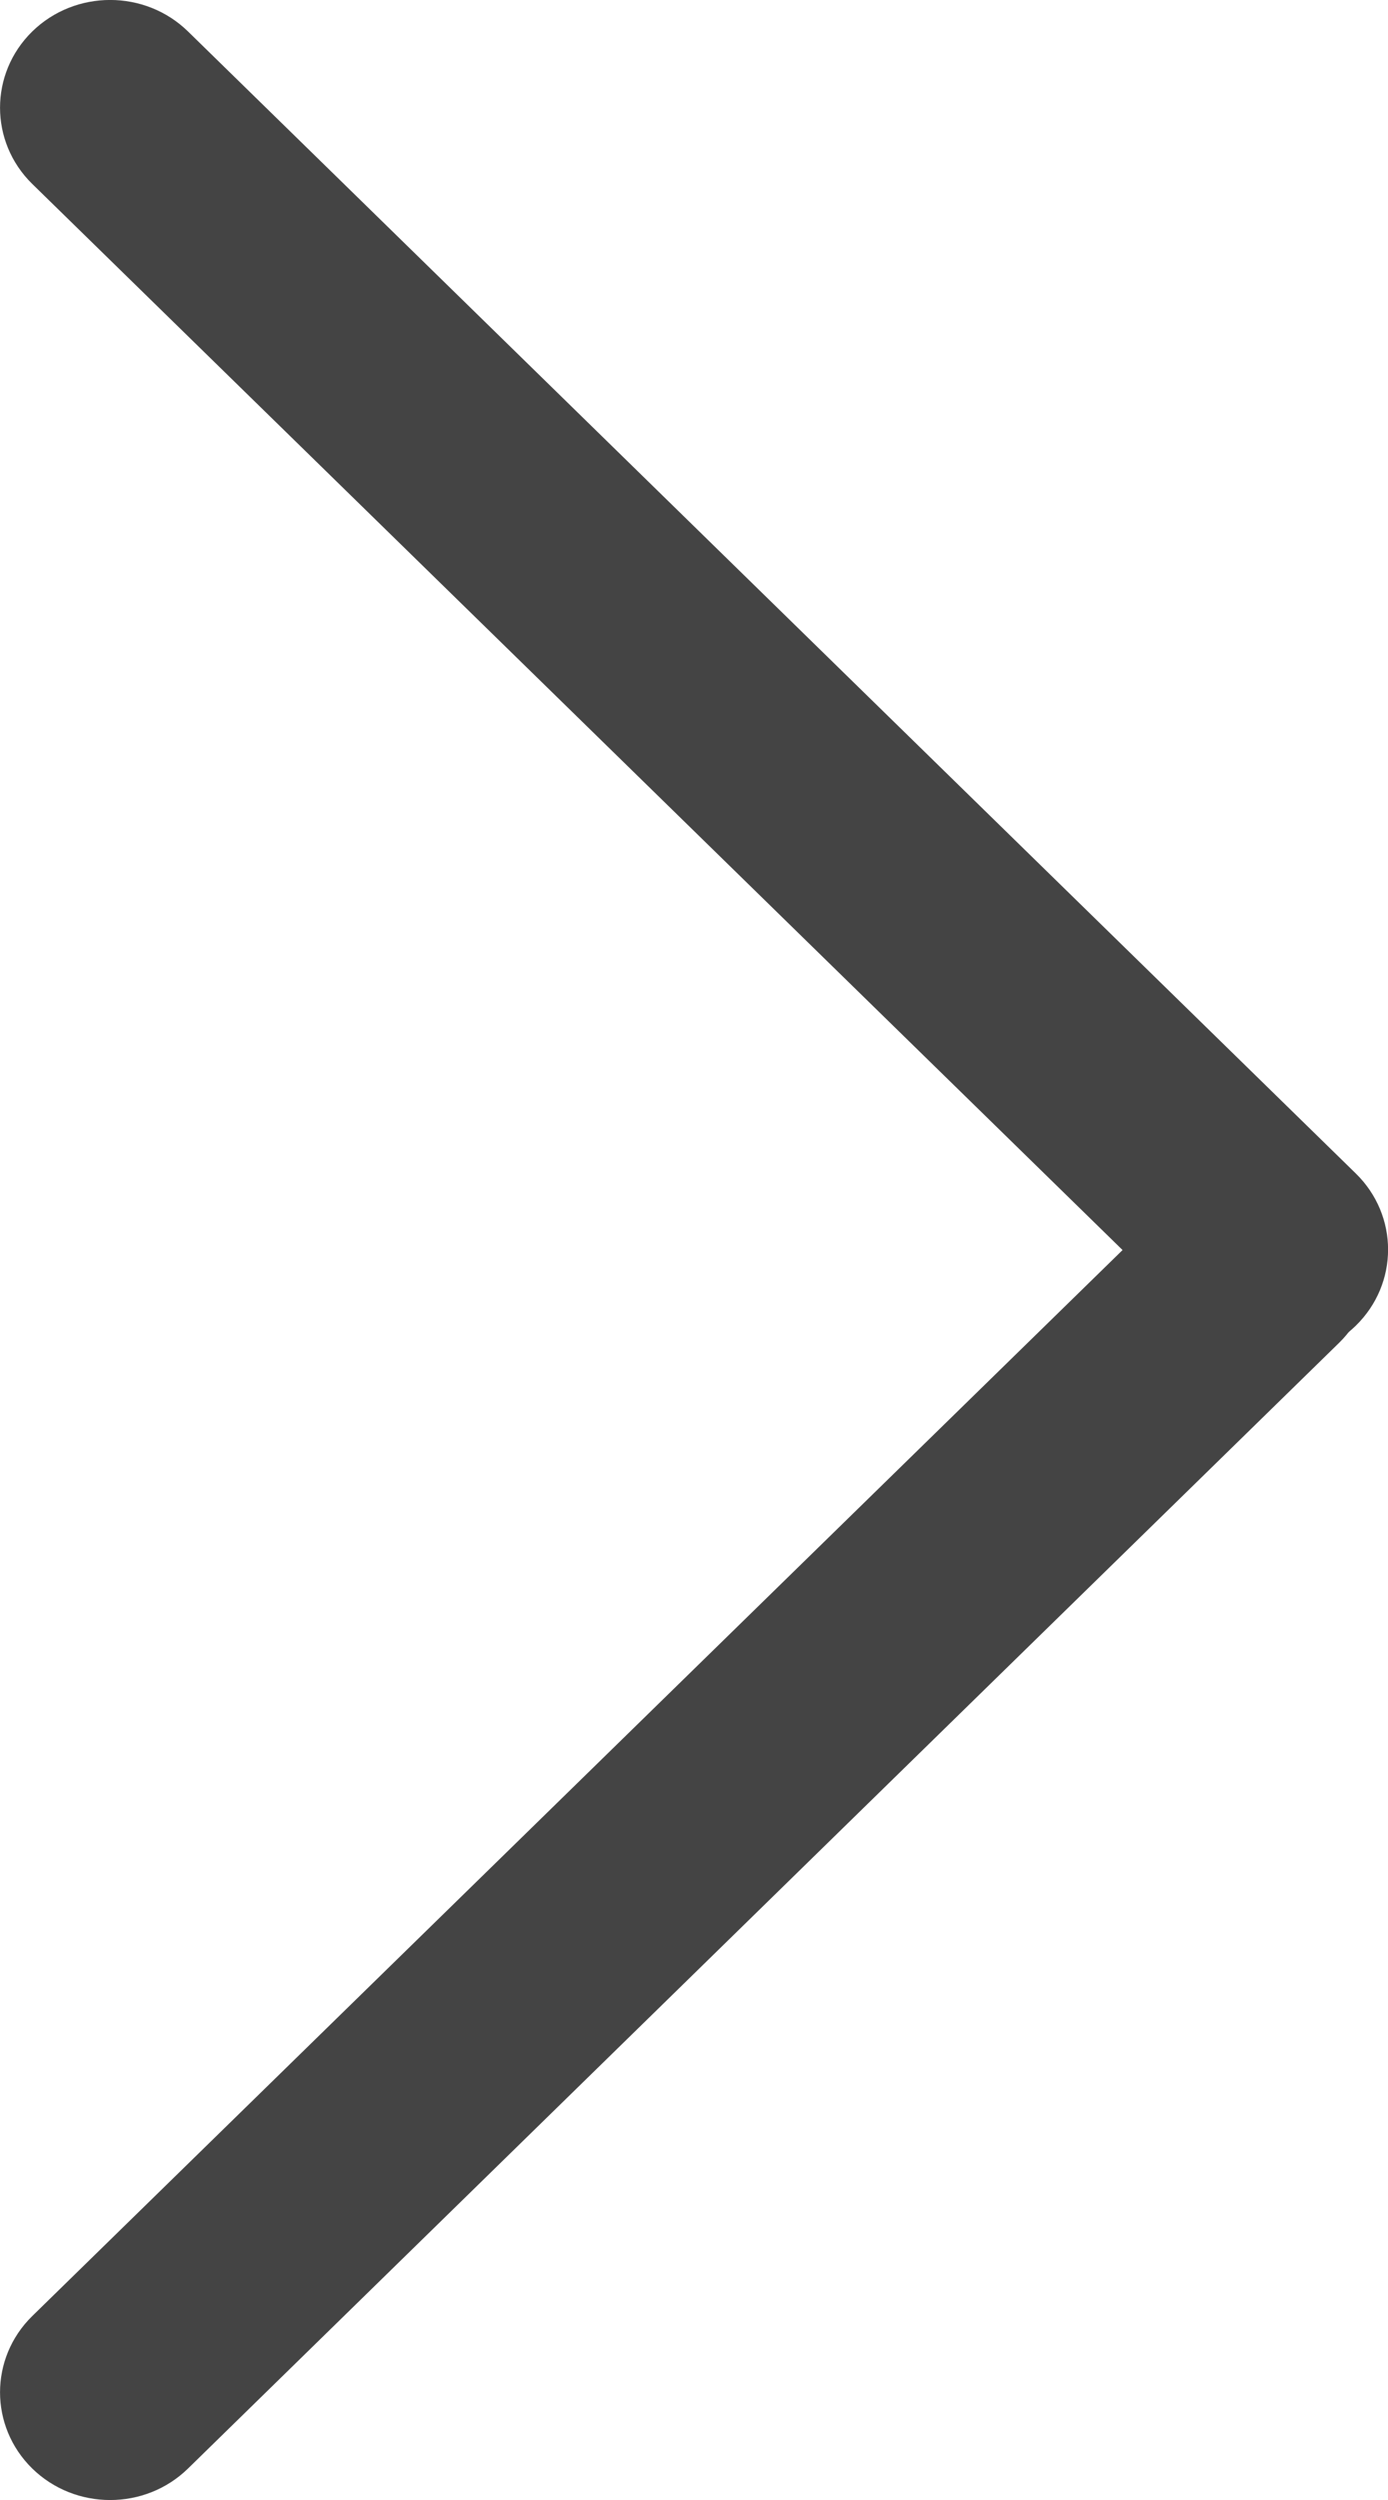 <svg width="10" height="18" viewBox="0 0 10 18" fill="none" xmlns="http://www.w3.org/2000/svg">
<path d="M0.232 0.227C-0.077 0.53 -0.077 1.021 0.232 1.324L8.645 9.545C8.955 9.848 9.458 9.848 9.768 9.545C10.078 9.242 10.078 8.752 9.768 8.449L1.355 0.227C1.045 -0.076 0.542 -0.076 0.232 0.227Z" fill="#444444"/>
<path d="M0.232 17.773C-0.077 17.47 -0.077 16.979 0.232 16.676L8.525 8.573C8.835 8.27 9.337 8.27 9.647 8.573C9.957 8.875 9.957 9.366 9.647 9.669L1.355 17.773C1.045 18.076 0.542 18.076 0.232 17.773Z" fill="#444444"/>
</svg>
